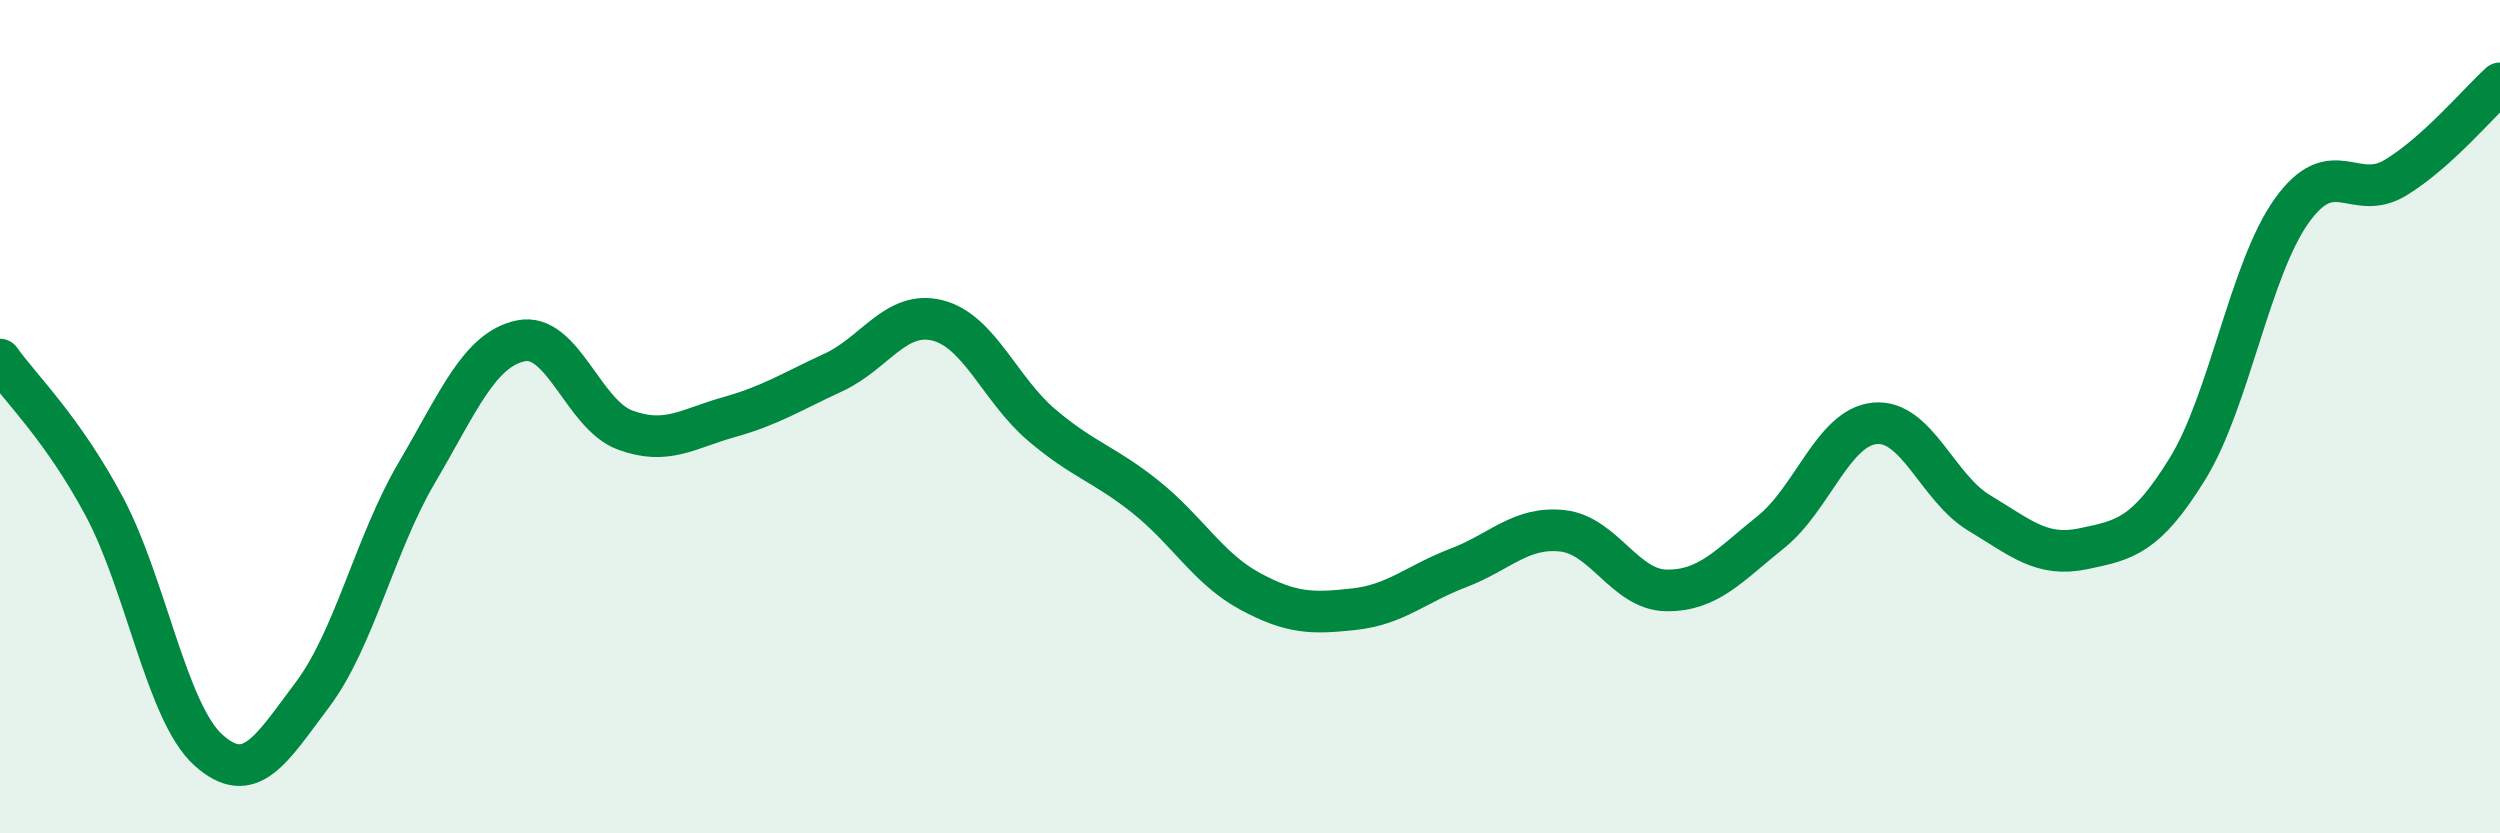 
    <svg width="60" height="20" viewBox="0 0 60 20" xmlns="http://www.w3.org/2000/svg">
      <path
        d="M 0,8.63 C 0.5,9.33 1.5,10.28 2.5,12.15 C 3.5,14.02 4,17.1 5,18 C 6,18.9 6.5,18 7.5,16.67 C 8.5,15.34 9,13.05 10,11.35 C 11,9.65 11.5,8.39 12.5,8.18 C 13.5,7.97 14,9.95 15,10.32 C 16,10.69 16.5,10.29 17.5,10.01 C 18.5,9.73 19,9.4 20,8.94 C 21,8.48 21.5,7.44 22.5,7.69 C 23.5,7.94 24,9.35 25,10.2 C 26,11.05 26.5,11.13 27.5,11.93 C 28.5,12.73 29,13.65 30,14.19 C 31,14.73 31.5,14.73 32.5,14.62 C 33.5,14.51 34,14.01 35,13.63 C 36,13.25 36.5,12.63 37.5,12.74 C 38.5,12.85 39,14.16 40,14.17 C 41,14.18 41.5,13.57 42.5,12.77 C 43.5,11.97 44,10.25 45,10.16 C 46,10.07 46.5,11.71 47.5,12.31 C 48.5,12.91 49,13.38 50,13.17 C 51,12.96 51.5,12.87 52.5,11.25 C 53.5,9.63 54,6.46 55,5.06 C 56,3.66 56.5,4.87 57.5,4.26 C 58.5,3.65 59.5,2.45 60,2L60 20L0 20Z"
        fill="#008740"
        opacity="0.1"
        stroke-linecap="round"
        stroke-linejoin="round"
      />
      <path
        d="M 0,8.63 C 0.5,9.33 1.5,10.28 2.5,12.15 C 3.5,14.02 4,17.1 5,18 C 6,18.9 6.5,18 7.5,16.67 C 8.5,15.34 9,13.05 10,11.35 C 11,9.65 11.5,8.39 12.5,8.18 C 13.5,7.97 14,9.95 15,10.32 C 16,10.69 16.5,10.29 17.5,10.01 C 18.5,9.73 19,9.4 20,8.94 C 21,8.48 21.5,7.44 22.5,7.69 C 23.5,7.94 24,9.35 25,10.2 C 26,11.05 26.5,11.13 27.5,11.93 C 28.5,12.73 29,13.65 30,14.19 C 31,14.73 31.5,14.73 32.5,14.62 C 33.5,14.51 34,14.01 35,13.63 C 36,13.25 36.5,12.63 37.5,12.74 C 38.5,12.85 39,14.16 40,14.17 C 41,14.18 41.5,13.57 42.5,12.77 C 43.5,11.97 44,10.25 45,10.16 C 46,10.07 46.5,11.71 47.5,12.31 C 48.5,12.91 49,13.38 50,13.17 C 51,12.96 51.5,12.87 52.5,11.25 C 53.5,9.63 54,6.46 55,5.06 C 56,3.66 56.5,4.87 57.5,4.26 C 58.5,3.65 59.5,2.45 60,2"
        stroke="#008740"
        stroke-width="1"
        fill="none"
        stroke-linecap="round"
        stroke-linejoin="round"
      />
    </svg>
  